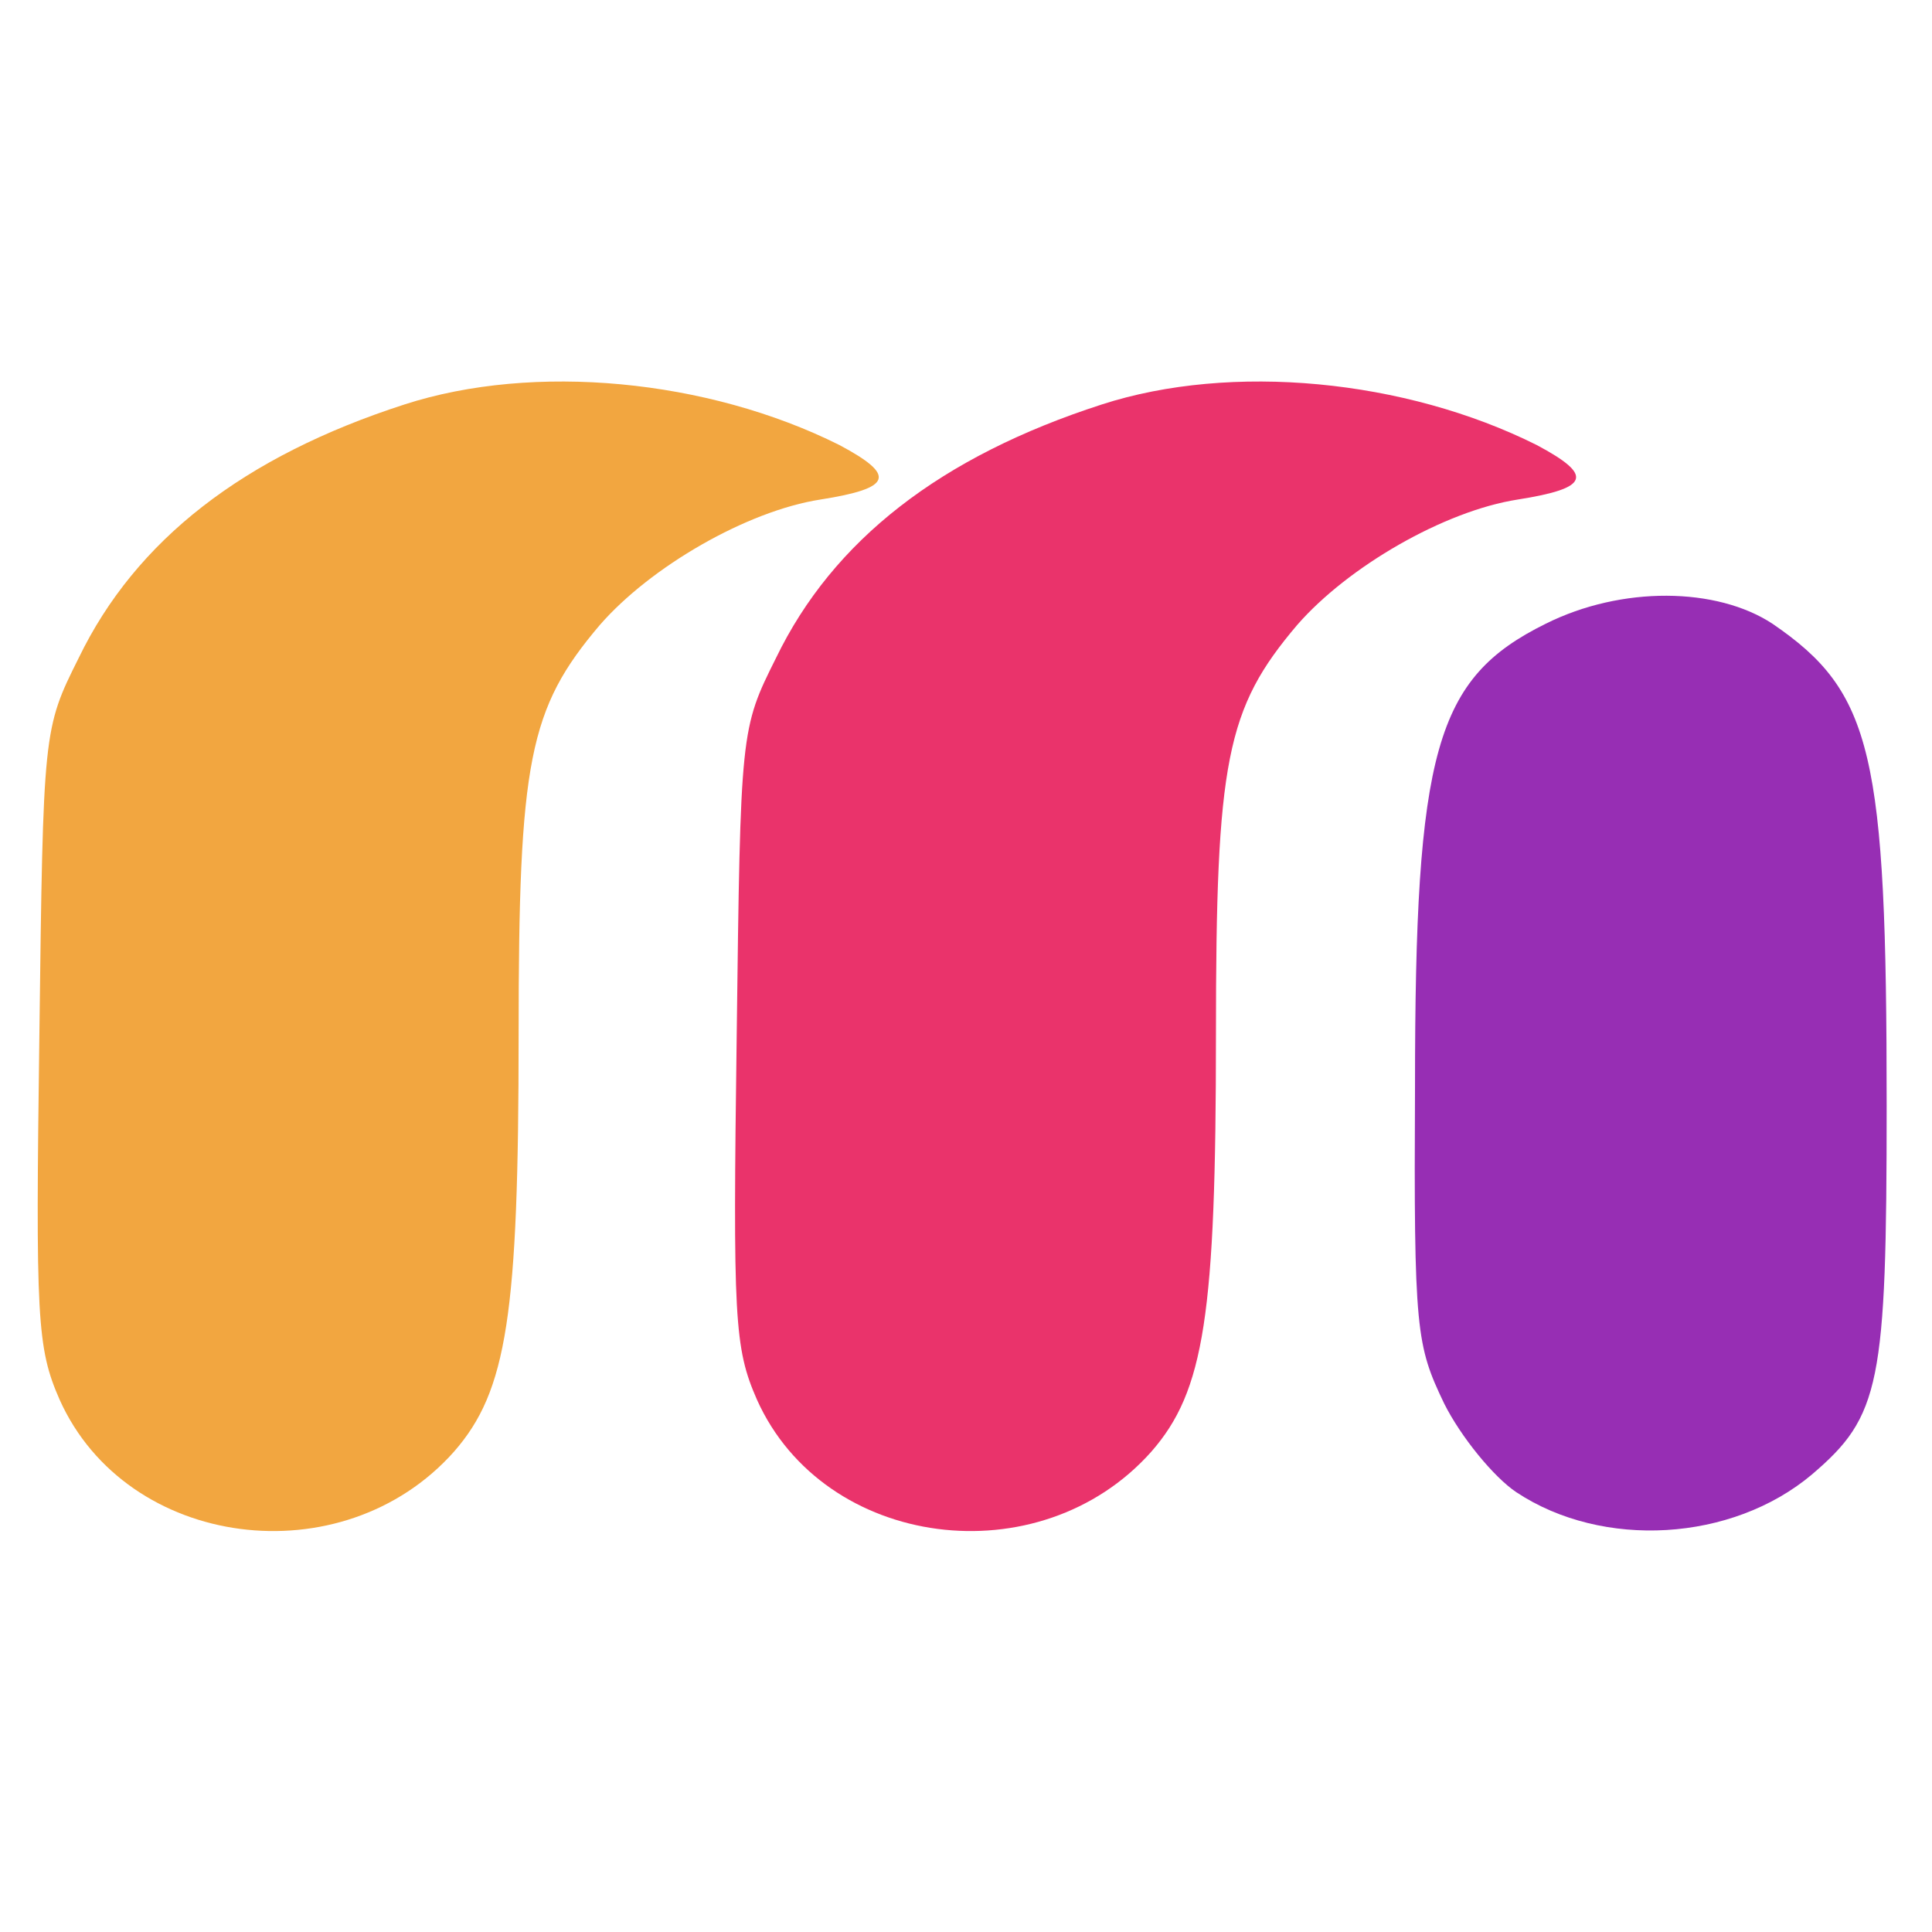 <?xml version="1.0" encoding="UTF-8" standalone="no"?>
<svg
   version="1.0"
   width="320"
   height="320"
   viewBox="0 0 320 320"
   id="svg17"
   sodipodi:docname="minuteflow-logo.svg"
   inkscape:version="1.2.1 (9c6d41e, 2022-07-14)"
   xmlns:inkscape="http://www.inkscape.org/namespaces/inkscape"
   xmlns:sodipodi="http://sodipodi.sourceforge.net/DTD/sodipodi-0.dtd"
   xmlns="http://www.w3.org/2000/svg"
   xmlns:svg="http://www.w3.org/2000/svg">
  <defs
     id="defs21" />
  <sodipodi:namedview
     id="namedview19"
     pagecolor="#ffffff"
     bordercolor="#000000"
     borderopacity="0.25"
     inkscape:showpageshadow="2"
     inkscape:pageopacity="0.0"
     inkscape:pagecheckerboard="0"
     inkscape:deskcolor="#d1d1d1"
     showgrid="false"
     inkscape:zoom="1.18"
     inkscape:cx="161.01695"
     inkscape:cy="100"
     inkscape:window-width="1680"
     inkscape:window-height="946"
     inkscape:window-x="0"
     inkscape:window-y="25"
     inkscape:window-maximized="0"
     inkscape:current-layer="svg17" />
  <g
     transform="matrix(0.21,0,0,-0.21,-80,462)"
     fill="none"
     stroke="none"
     id="g15">
    <!-- The 3 parts of M logo -->
    <path
       d="m 700,1881 c -127,-41 -212,-107 -257,-200 -28,-56 -28,-57 -31,-298 -3,-223 -2,-246 16,-287 53,-118 223,-140 311,-41 42,48 51,108 51,329 0,216 8,257 64,323 40,46 116,90 174,99 57,9 60,19 15,43 -104,52 -241,65 -343,32 z"
       fill="#f2a640"
       id="path9" />
    <path
       d="m 1250,1881 c -127,-41 -212,-107 -257,-200 -28,-56 -28,-57 -31,-298 -3,-223 -2,-246 16,-287 53,-118 223,-140 311,-41 42,48 51,108 51,329 0,216 8,257 64,323 40,46 116,90 174,99 57,9 60,19 15,43 -104,52 -241,65 -343,32 z"
       fill="#ea336b"
       id="path11" />
    <path
       d="m 1600,1708 c -87,-43 -103,-100 -103,-365 -1,-193 1,-204 23,-250 13,-26 39,-58 57,-70 68,-45 170,-39 233,14 54,46 59,71 59,291 0,278 -11,326 -90,380 -44,29 -119,30 -179,0 z"
       fill="#972eb4"
       id="path13" />
    <!-- Text (in sequence): Minuteflow.a -->
    <!-- <path d="M2094 1597 c-2 -7 -3 -116 -2 -242 l3 -230 35 0 35 0 3 202 2 202 43
11 c23 6 48 13 55 15 24 9 32 -48 32 -241 l0 -194 35 0 35 0 0 204 0 203 48
13 c26 7 52 13 57 14 6 1 12 -80 15 -214 l5 -215 35 0 35 0 3 200 c4 290 -3
304 -141 271 -63 -15 -72 -15 -87 -1 -21 19 -61 19 -125 0 -45 -14 -51 -14
-61 0 -14 18 -53 20 -60 2z"/>
<path d="M2670 1725 c0 -33 2 -35 35 -35 33 0 35 2 35 35 0 33 -2 35 -35 35
-33 0 -35 -2 -35 -35z"/> 
<path d="M2670 1365 l0 -245 35 0 35 0 0 245 0 245 -35 0 -35 0 0 -245z"/>
<path d="M2860 1365 l0 -245 35 0 35 0 0 204 0 203 53 15 c35 10 56 12 65 5 9
-7 12 -63 12 -218 l0 -209 35 0 35 0 0 223 c0 185 -3 226 -16 245 -18 27 -58
29 -134 6 -49 -14 -54 -14 -62 0 -5 9 -20 16 -33 16 l-25 0 0 -245z"/>
<path d="M3230 1387 c0 -185 3 -226 16 -245 19 -27 66 -29 136 -4 47 16 50 16
59 0 6 -10 21 -18 34 -18 l25 0 0 245 0 245 -35 0 -35 0 0 -205 0 -204 -42
-11 c-24 -6 -48 -13 -54 -15 -29 -9 -34 22 -34 227 l0 208 -35 0 -35 0 0 -223z"/>
<path d="M3668 1758 c-27 -9 -28 -13 -28 -78 0 -67 0 -69 -27 -72 -22 -2 -29
-9 -31 -30 -3 -25 0 -28 27 -28 l31 0 0 -169 c0 -93 4 -181 10 -195 13 -34 67
-67 105 -64 25 3 30 7 30 28 0 19 -6 26 -25 28 -46 6 -50 24 -50 204 l0 168
41 0 c38 0 40 1 37 28 -3 23 -8 27 -40 30 l-38 3 0 80 c0 43 -3 79 -7 78 -5 0
-20 -5 -35 -11z"/>
<path d="M3903 1590 c-17 -10 -37 -28 -42 -39 -7 -12 -11 -88 -11 -188 0 -137
3 -173 16 -191 25 -36 68 -52 139 -52 l65 0 0 30 0 30 -65 0 c-53 0 -66 3 -75
19 -14 28 -13 121 3 126 6 2 39 12 71 21 83 23 106 49 106 119 0 67 -20 109
-60 130 -40 21 -108 19 -147 -5z m121 -52 c19 -27 21 -111 4 -125 -7 -6 -26
-13 -43 -17 -16 -4 -38 -9 -47 -12 -16 -5 -18 3 -18 67 0 53 4 77 17 91 23 25
68 23 87 -4z"/>
<path d="M4257 1759 c-26 -15 -47 -63 -47 -109 0 -36 -2 -40 -25 -40 -21 0
-25 -5 -25 -30 0 -25 4 -30 25 -30 l25 0 0 -215 0 -215 35 0 35 0 2 213 3 212
38 3 c34 3 37 6 37 33 0 27 -2 29 -40 29 -39 0 -40 1 -40 33 0 43 25 77 56 77
19 0 24 5 24 25 0 23 -4 25 -42 25 -24 0 -51 -5 -61 -11z"/>
<path d="M4420 1445 l0 -325 35 0 35 0 0 325 0 325 -35 0 -35 0 0 -325z"/>
<path d="M4648 1594 c-50 -27 -58 -58 -58 -229 0 -173 8 -203 60 -230 16 -8
50 -15 75 -15 25 0 59 7 75 15 52 27 60 57 60 230 0 173 -8 203 -60 230 -37
19 -117 19 -152 -1z m105 -45 c12 -7 25 -17 29 -23 4 -6 8 -80 8 -163 0 -142
-1 -154 -21 -174 -16 -16 -28 -20 -53 -15 -52 10 -56 25 -56 192 l0 153 26 20
c31 24 37 25 67 10z"/>
<path d="M4924 1583 c3 -16 22 -118 41 -228 46 -253 39 -235 80 -235 39 0 36
-8 66 157 12 68 25 121 27 118 3 -3 17 -64 31 -137 l26 -133 38 -3 c20 -2 37
0 37 5 0 4 18 105 40 223 50 268 49 262 8 258 l-33 -3 -25 -187 c-14 -102 -28
-189 -31 -192 -3 -3 -14 53 -24 124 l-19 130 -48 0 c-26 0 -48 -3 -48 -7 0
-19 -39 -256 -43 -259 -2 -2 -13 76 -26 174 -30 235 -26 222 -68 222 -32 0
-34 -2 -29 -27z"/>
<path d="M5410 1170 l0 -50 35 0 35 0 0 50 0 50 -35 0 -35 0 0 -50z"/>
<path d="M5610 1581 l0 -31 65 0 c71 0 89 -15 83 -68 -3 -22 -13 -30 -72 -52
-98 -38 -116 -62 -116 -157 0 -72 1 -76 33 -108 37 -37 85 -49 172 -43 l50 3
3 183 c4 270 -6 291 -144 300 l-74 5 0 -32z m150 -291 l0 -110 -45 0 c-63 0
-85 24 -85 93 0 29 6 61 13 70 9 13 88 52 115 57 1 0 2 -49 2 -110z"/>
<path d="M5930 1725 c0 -33 2 -35 35 -35 33 0 35 2 35 35 0 33 -2 35 -35 35
-33 0 -35 -2 -35 -35z"/> 
<path d="M5930 1365 l0 -245 35 0 35 0 0 245 0 245 -35 0 -35 0 0 -245z"/> -->
  </g>
</svg>
